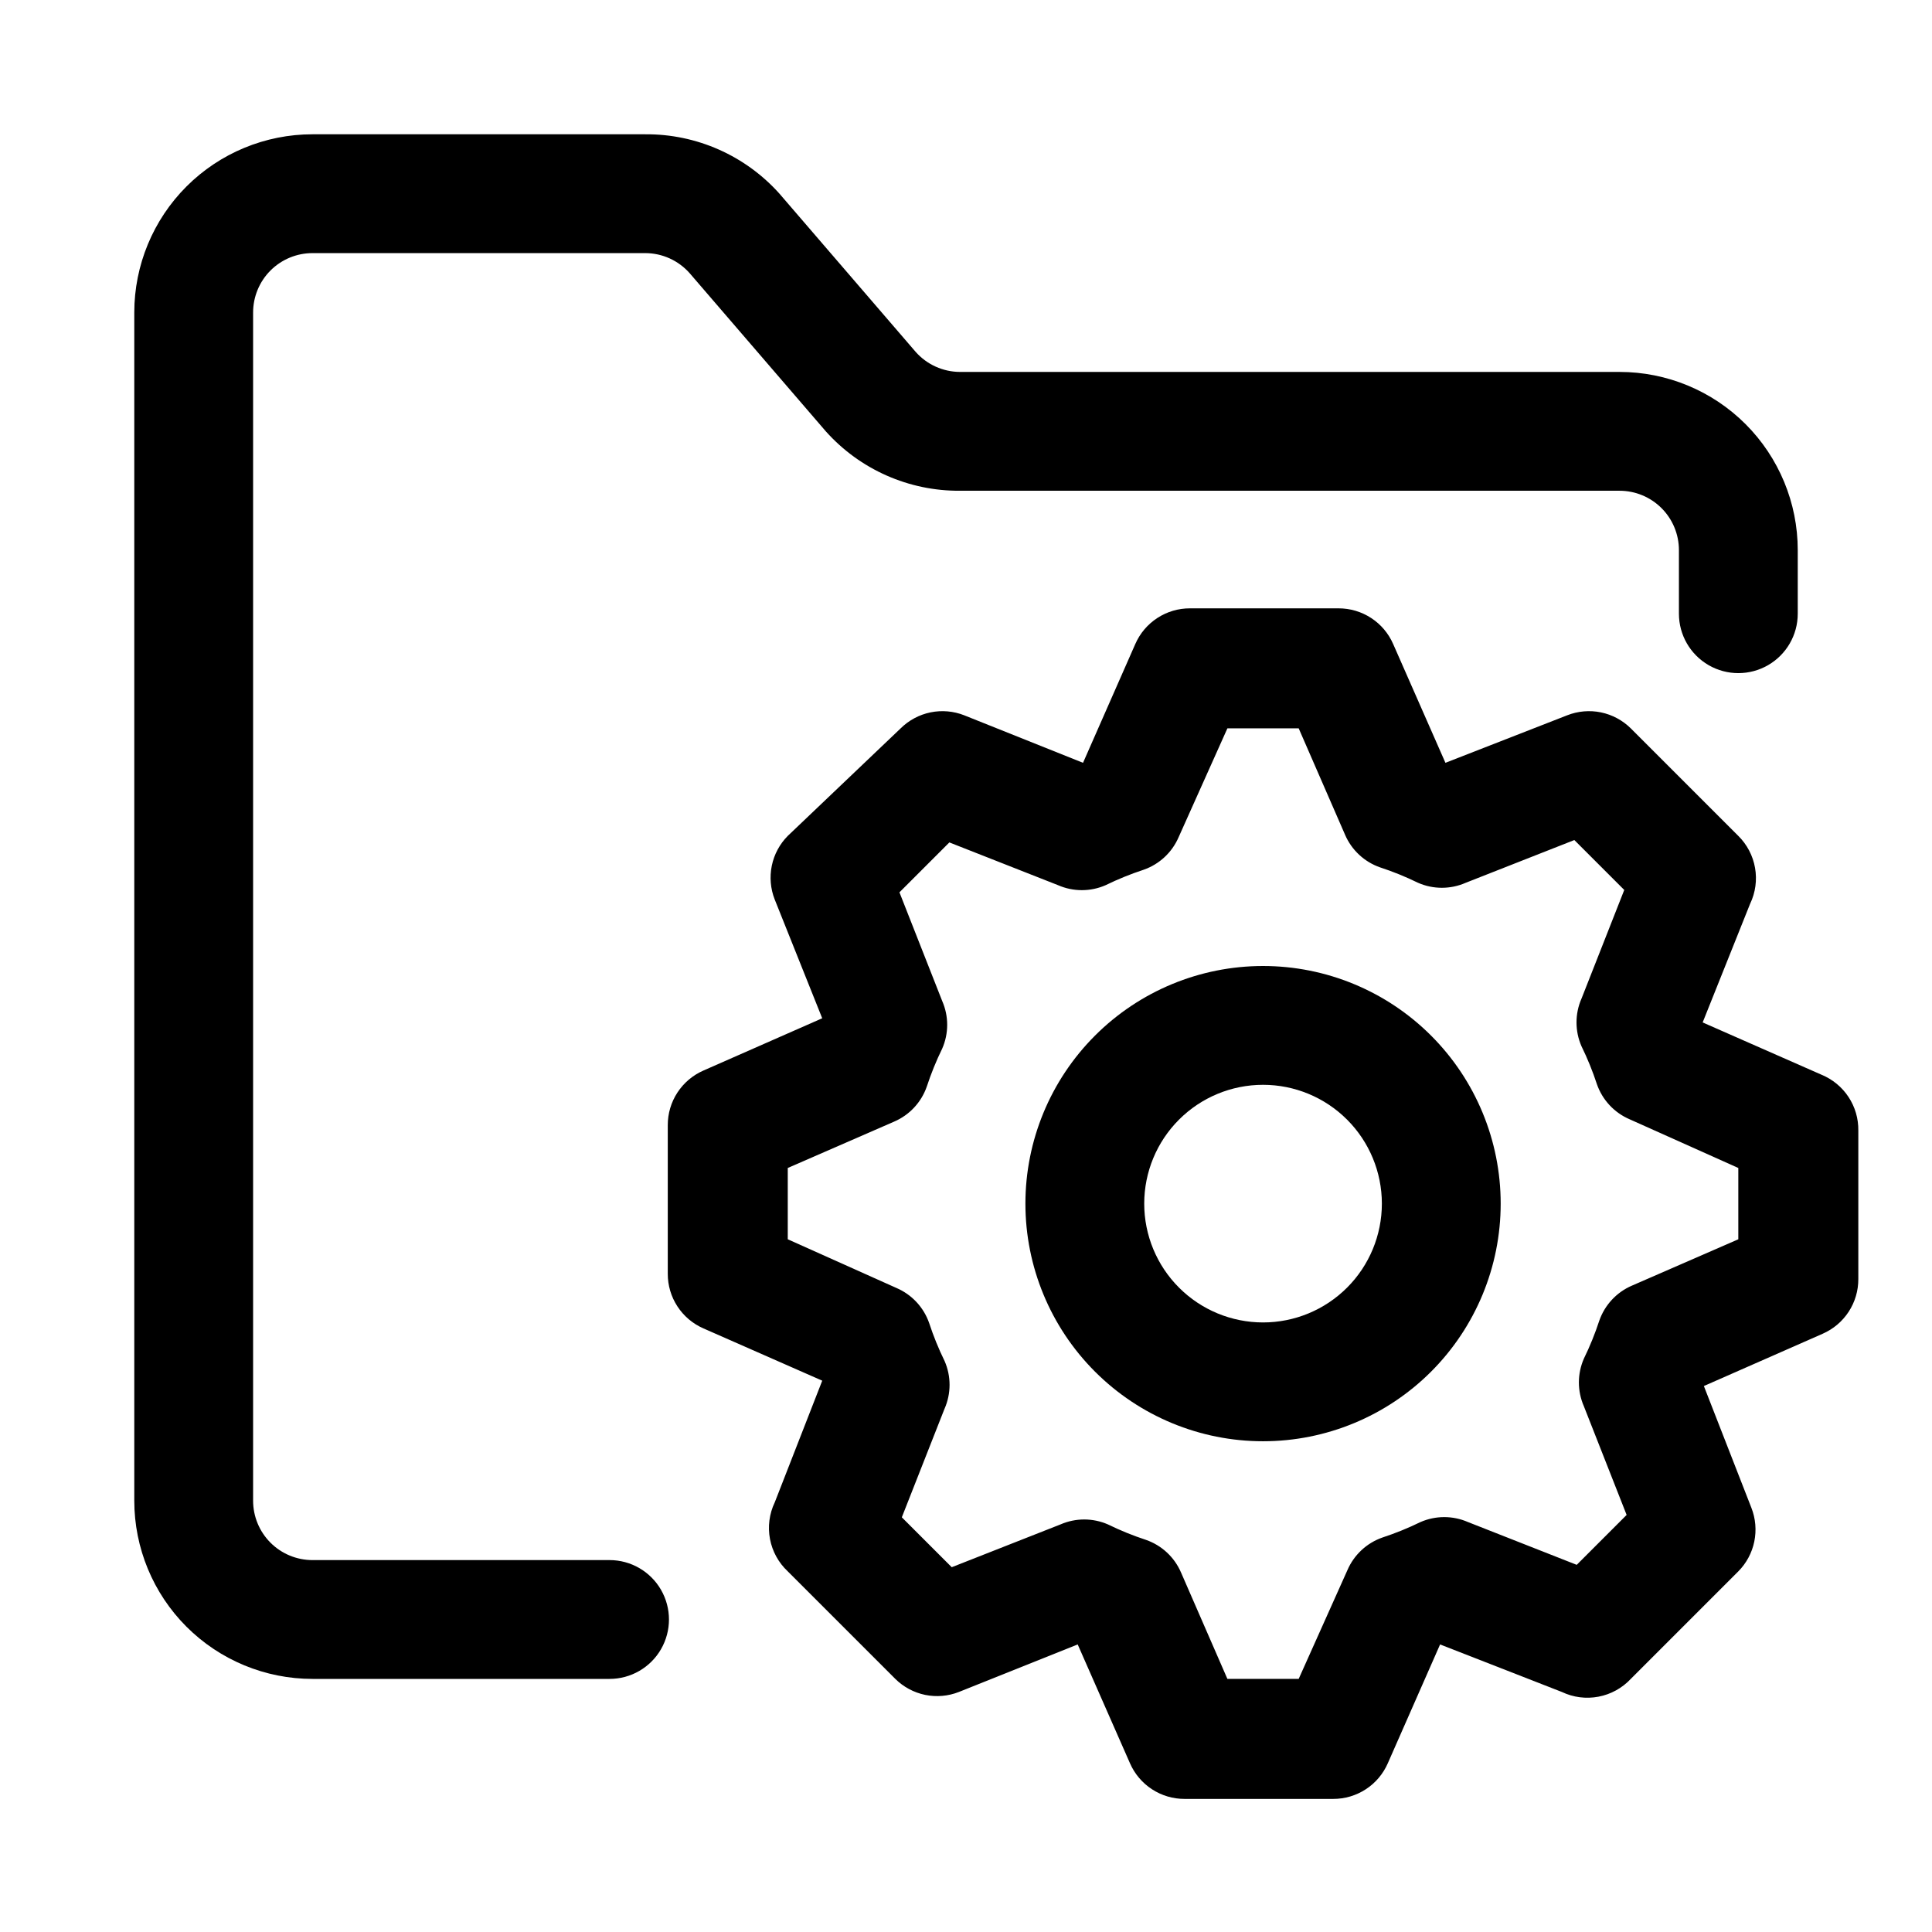 <?xml version="1.0" encoding="UTF-8"?>
<!-- Uploaded to: SVG Repo, www.svgrepo.com, Generator: SVG Repo Mixer Tools -->
<svg fill="#000000" width="800px" height="800px" version="1.1" viewBox="144 144 512 512" xmlns="http://www.w3.org/2000/svg">
 <g>
  <path d="m305.54 557.44h-78.723c-4.176 0-8.18-1.656-11.133-4.609-2.949-2.953-4.609-6.957-4.609-11.133v-314.88c0-4.176 1.66-8.18 4.609-11.133 2.953-2.949 6.957-4.609 11.133-4.609h88.168c4.523 0.004 8.824 1.957 11.809 5.352l36.055 41.879c9.047 10.117 22.008 15.852 35.582 15.746h174.76c4.176 0 8.18 1.656 11.133 4.609s4.609 6.957 4.609 11.133v16.848c0 5.625 3.004 10.82 7.875 13.633 4.871 2.812 10.871 2.812 15.742 0 4.871-2.812 7.871-8.008 7.871-13.633v-16.848c0-12.527-4.977-24.539-13.832-33.398-8.859-8.855-20.871-13.832-33.398-13.832h-174.76c-4.523-0.008-8.824-1.957-11.809-5.356l-36.055-41.879c-9.047-10.113-22.012-15.852-35.582-15.742h-88.168c-12.523 0-24.539 4.977-33.398 13.832-8.855 8.859-13.832 20.875-13.832 33.398v314.88c0 12.527 4.977 24.539 13.832 33.398 8.859 8.855 20.875 13.832 33.398 13.832h78.723c5.625 0 10.82-3 13.633-7.871 2.812-4.871 2.812-10.871 0-15.742s-8.008-7.875-13.633-7.875z"/>
  <path d="m478.72 400c-16.703 0-32.719 6.633-44.531 18.445-11.809 11.809-18.445 27.828-18.445 44.531 0 16.699 6.637 32.719 18.445 44.527 11.812 11.812 27.828 18.445 44.531 18.445s32.719-6.633 44.531-18.445c11.809-11.809 18.445-27.828 18.445-44.527 0-16.703-6.637-32.723-18.445-44.531-11.812-11.812-27.828-18.445-44.531-18.445zm0 94.465v-0.004c-8.352 0-16.359-3.316-22.266-9.223-5.906-5.902-9.223-13.914-9.223-22.262 0-8.352 3.316-16.363 9.223-22.266 5.906-5.906 13.914-9.223 22.266-9.223s16.359 3.316 22.266 9.223c5.906 5.902 9.223 13.914 9.223 22.266 0 8.348-3.316 16.359-9.223 22.262-5.906 5.906-13.914 9.223-22.266 9.223z"/>
  <path d="m626.71 428.81-31.488-13.855 12.594-31.488 0.004 0.004c1.402-2.949 1.852-6.262 1.285-9.477-0.562-3.215-2.113-6.176-4.434-8.473l-28.496-28.496c-2.172-2.148-4.918-3.621-7.91-4.238-2.992-0.613-6.098-0.344-8.938 0.773l-32.273 12.594-13.855-31.488c-1.23-2.816-3.258-5.211-5.832-6.887-2.57-1.68-5.582-2.57-8.652-2.559h-39.359c-3.074-0.012-6.082 0.879-8.656 2.559-2.574 1.676-4.602 4.07-5.832 6.887l-13.855 31.488-31.488-12.594h0.004c-2.844-1.117-5.949-1.387-8.938-0.773-2.992 0.617-5.738 2.09-7.91 4.238l-29.914 28.496c-2.148 2.168-3.621 4.918-4.234 7.906-0.613 2.992-0.348 6.098 0.77 8.938l12.594 31.488-31.488 13.855h0.004c-2.816 1.23-5.211 3.258-6.891 5.832-1.68 2.57-2.566 5.582-2.555 8.652v39.359c-0.012 3.074 0.875 6.082 2.555 8.656 1.68 2.574 4.074 4.602 6.891 5.832l31.488 13.855-12.594 32.273h-0.004c-1.434 3.016-1.871 6.414-1.25 9.695 0.625 3.285 2.273 6.285 4.715 8.566l28.496 28.496c2.172 2.148 4.918 3.621 7.91 4.238 2.992 0.613 6.098 0.344 8.938-0.773l31.488-12.594 13.855 31.488c1.227 2.816 3.254 5.211 5.828 6.887 2.574 1.68 5.582 2.57 8.656 2.559h39.359c3.074 0.012 6.082-0.879 8.656-2.559 2.574-1.676 4.598-4.07 5.828-6.887l13.855-31.488 32.273 12.594c3.019 1.438 6.414 1.875 9.699 1.25 3.281-0.621 6.281-2.273 8.566-4.715l28.496-28.496c2.148-2.168 3.621-4.918 4.234-7.906 0.613-2.992 0.348-6.098-0.77-8.938l-12.594-32.273 31.488-13.855-0.004-0.004c2.816-1.227 5.211-3.254 6.891-5.828 1.68-2.574 2.566-5.582 2.555-8.656v-39.359c0.047-3.16-0.855-6.266-2.598-8.902-1.742-2.641-4.238-4.695-7.164-5.898zm-22.039 43.613-28.184 12.281c-4.062 1.742-7.203 5.113-8.66 9.289-1.129 3.449-2.496 6.812-4.09 10.074-1.754 4.016-1.754 8.578 0 12.594l11.336 28.812-13.227 13.227-28.812-11.336c-4.016-1.754-8.578-1.754-12.594 0-3.262 1.594-6.629 2.961-10.078 4.094-4.172 1.453-7.543 4.598-9.289 8.66l-12.91 28.809h-18.891l-12.281-28.184v0.004c-1.742-4.062-5.113-7.207-9.289-8.66-3.449-1.129-6.816-2.5-10.078-4.094-4.016-1.754-8.578-1.754-12.594 0l-28.812 11.336-13.227-13.227 11.336-28.812 0.004 0.004c1.75-4.016 1.75-8.582 0-12.598-1.598-3.258-2.965-6.625-4.094-10.074-1.457-4.176-4.598-7.547-8.66-9.289l-28.812-12.91v-18.895l28.184-12.281c4.062-1.742 7.203-5.113 8.66-9.289 1.129-3.445 2.496-6.812 4.09-10.074 1.754-4.016 1.754-8.578 0-12.594l-11.336-28.812 13.227-13.227 28.812 11.336c4.016 1.754 8.578 1.754 12.594 0 3.262-1.594 6.629-2.961 10.078-4.094 4.172-1.453 7.543-4.598 9.289-8.66l12.91-28.809h18.895l12.281 28.184-0.004-0.004c1.742 4.062 5.113 7.207 9.289 8.66 3.449 1.129 6.816 2.5 10.078 4.094 4.016 1.754 8.578 1.754 12.594 0l28.812-11.336 13.227 13.227-11.336 28.812-0.004-0.004c-1.75 4.016-1.75 8.582 0 12.598 1.598 3.258 2.965 6.625 4.094 10.074 1.457 4.176 4.598 7.547 8.66 9.289l28.812 12.91z"/>
 </g>
</svg>